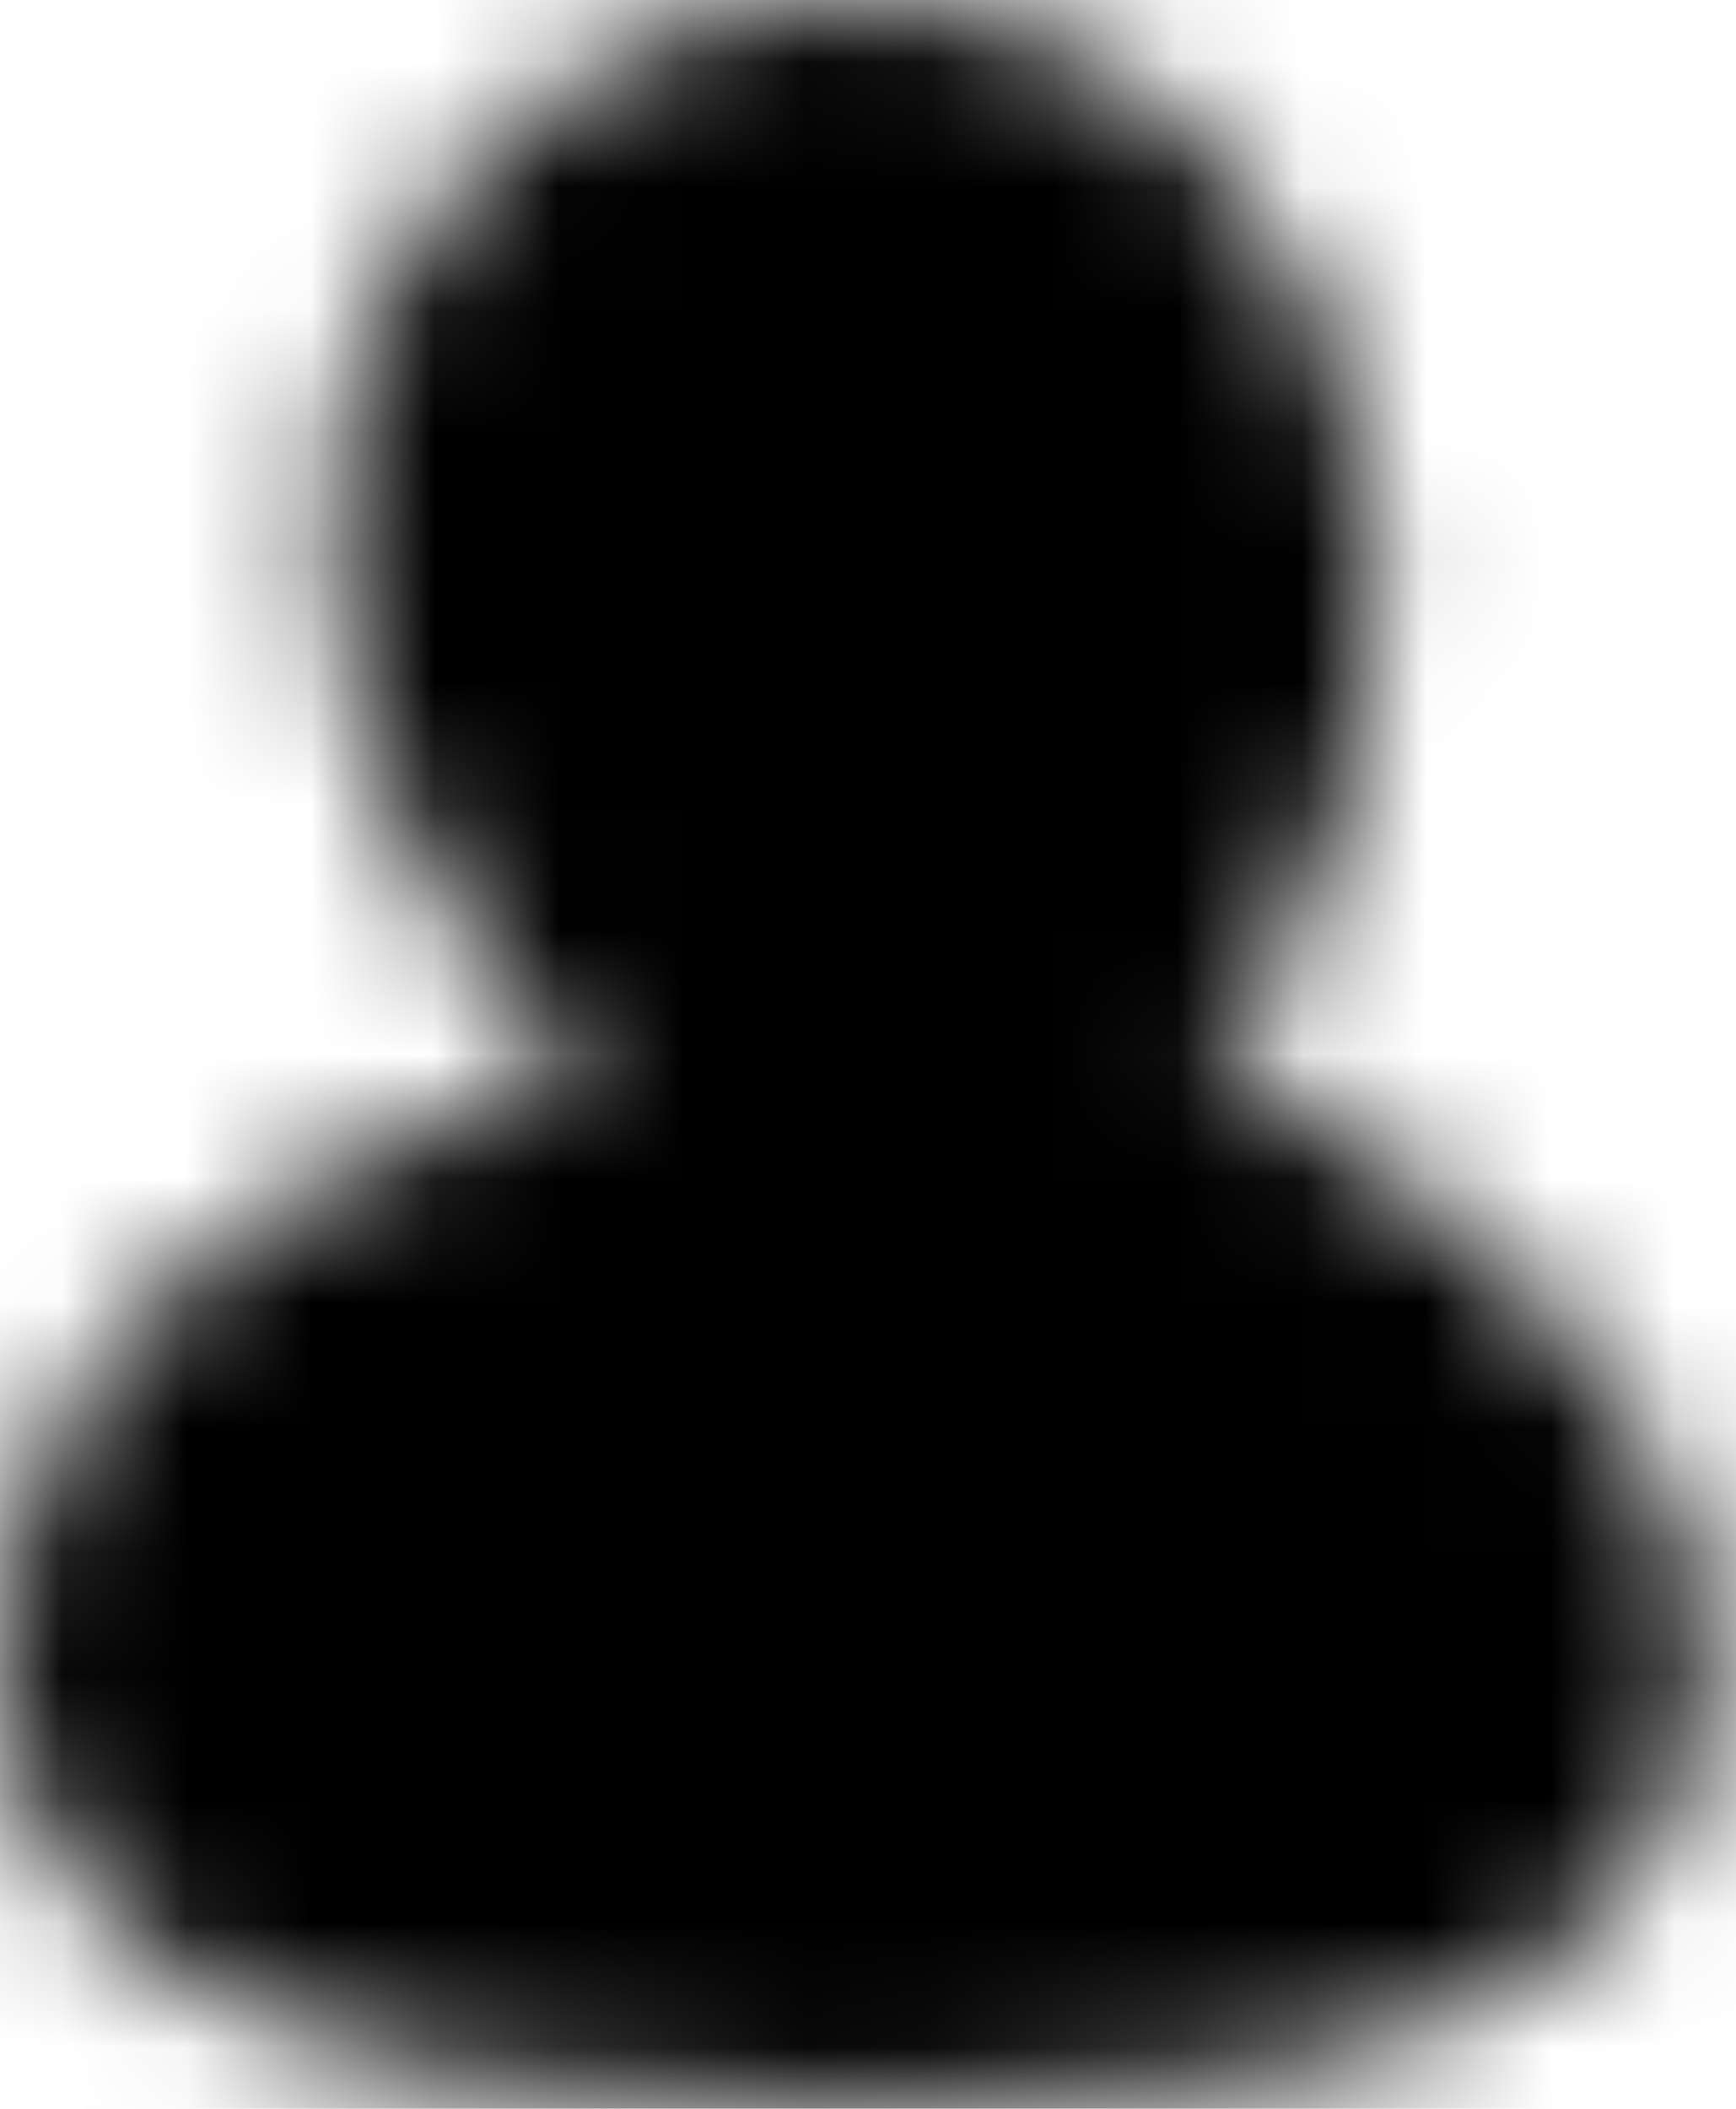 <svg width="14" height="17" viewBox="0 0 14 17" fill="none" xmlns="http://www.w3.org/2000/svg">
<g id="profile_black">
<mask id="mask0_527_713" style="mask-type:alpha" maskUnits="userSpaceOnUse" x="0" y="0" width="14" height="17">
<path id="Clip 2" fill-rule="evenodd" clip-rule="evenodd" d="M2.665 4.289C2.665 5.863 3.5 7.634 4.733 8.657C1.989 9.287 0 11.175 0 13.341C0 15.78 2.307 17 6.881 17C11.454 17 13.758 15.78 13.762 13.341C13.765 10.555 9.786 8.5 9.786 8.5C9.786 8.5 11.293 6.864 11.097 4.289C10.918 1.935 9.188 0 6.881 0C4.574 0 2.665 1.928 2.665 4.289Z" fill="white"/>
</mask>
<g mask="url(#mask0_527_713)">
<path id="Fill 1" fill-rule="evenodd" clip-rule="evenodd" d="M-0.895 17.895H14.657V-0.895H-0.895V17.895Z" fill="black"/>
</g>
</g>
</svg>
